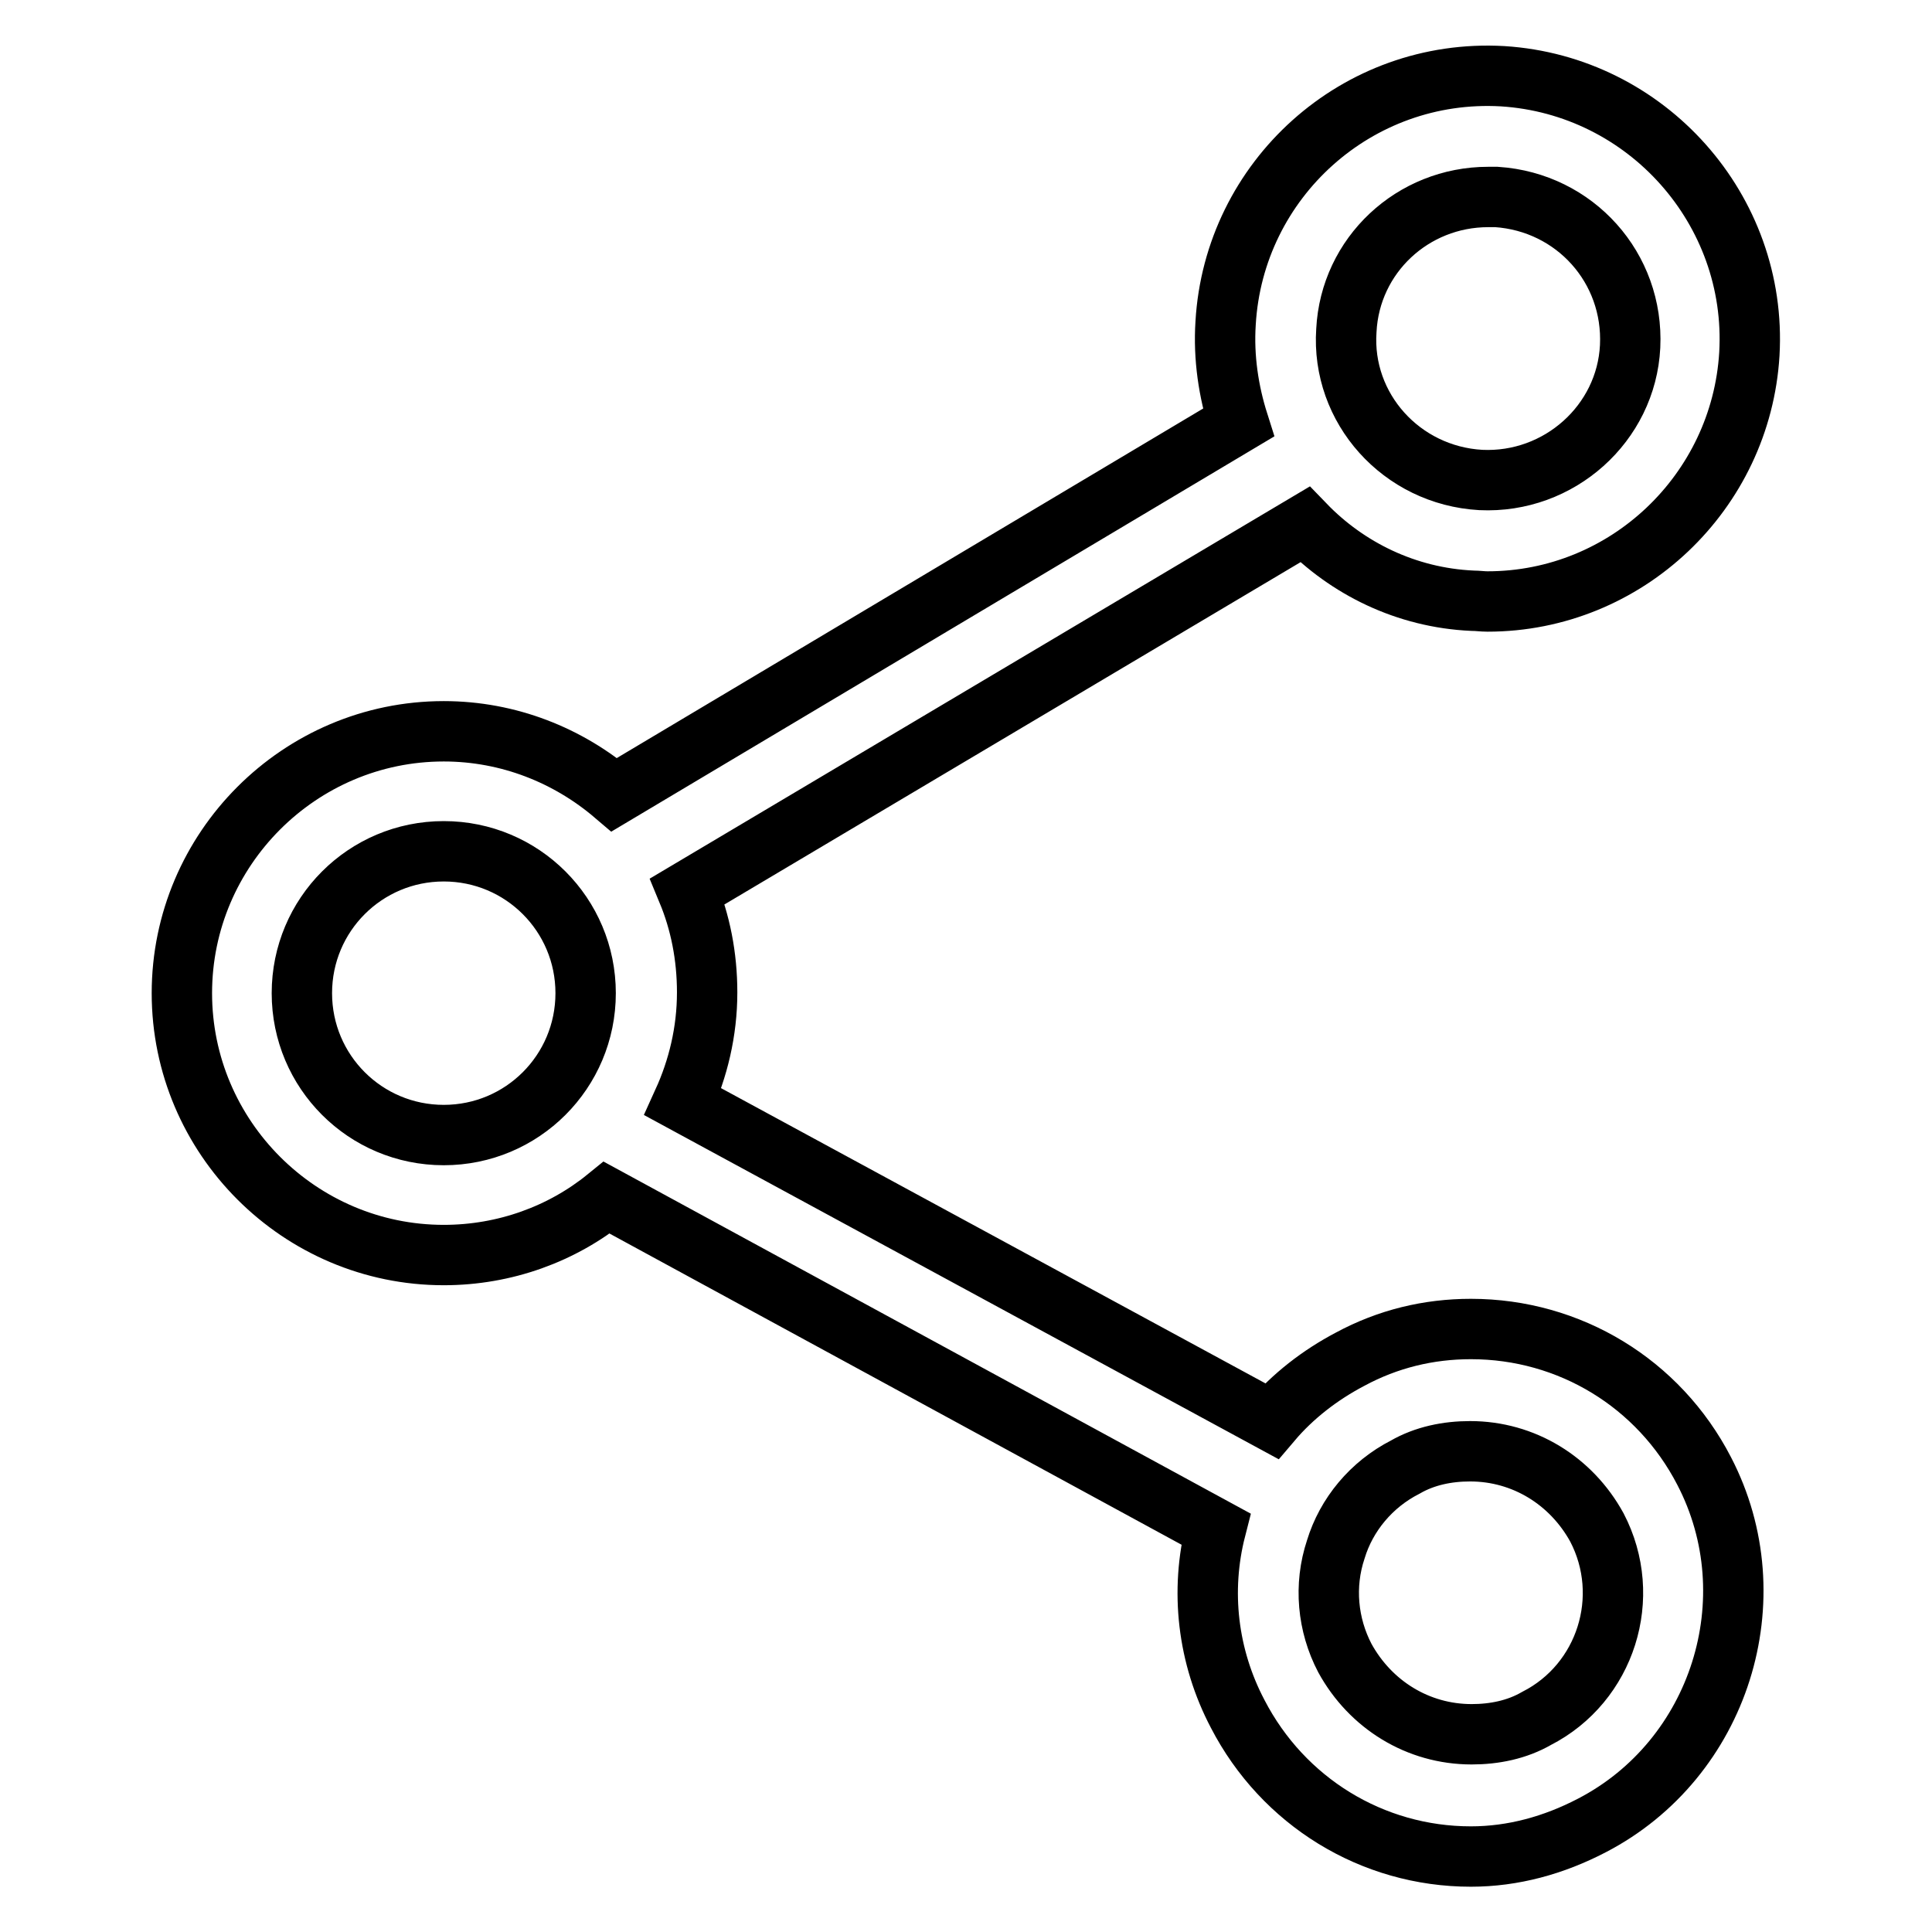 <?xml version="1.0" encoding="utf-8"?>
<!-- Svg Vector Icons : http://www.onlinewebfonts.com/icon -->
<!DOCTYPE svg PUBLIC "-//W3C//DTD SVG 1.1//EN" "http://www.w3.org/Graphics/SVG/1.1/DTD/svg11.dtd">
<svg version="1.1" xmlns="http://www.w3.org/2000/svg" xmlns:xlink="http://www.w3.org/1999/xlink" x="0px" y="0px" viewBox="0 0 256 256" enable-background="new 0 0 256 256" xml:space="preserve">
<g><g><g><g><path stroke-width="8" fill-opacity="0" stroke="#000000"  d="M195.1,79.6c0.7,0,1.3,0.1,2,0.1l0,0c18.4,0,33.6-14.5,34.7-32.8c1.1-19.1-13.6-35.6-32.7-36.8c-19.3-1.1-35.6,13.7-36.7,32.7c-0.3,4.6,0.4,9.1,1.7,13.2l-82.7,49.3c-6.1-5.2-14-8.4-22.6-8.4c-19.1,0-34.7,15.6-34.7,34.7c0,19.1,15.6,34.7,34.7,34.7c8.1,0,15.7-2.8,21.6-7.6l80.7,43.9c-2.1,8.2-1.1,16.9,2.9,24.5c6,11.6,17.8,18.9,30.9,18.9l0,0c5.6,0,11-1.5,16-4.1c17-8.8,23.7-30.1,14.9-47c-6-11.6-17.8-18.8-30.9-18.8c-5.6,0-11,1.3-16,4c-4,2.1-7.6,4.9-10.4,8.2L90.5,146c2-4.4,3.2-9.3,3.2-14.5c0-4.8-0.9-9.3-2.6-13.4l81.8-48.6C178.5,75.3,186.3,79.2,195.1,79.6z M178.4,43.8c0.5-10,8.8-17.7,18.8-17.7c0.4,0,0.8,0,1.1,0c10.4,0.7,18.2,9.4,17.7,19.8c-0.5,10.2-9.4,18.2-19.8,17.7C185.7,63,177.7,54.1,178.4,43.8z M40,131.6c0-10.4,8.4-18.8,18.8-18.8c10.4,0,18.8,8.4,18.8,18.8c0,10.4-8.4,18.8-18.8,18.8C48.4,150.4,40,142,40,131.6z M186.2,194.4c2.6-1.5,5.6-2.1,8.6-2.1c7.1,0,13.4,3.9,16.8,10.1c4.8,9.2,1.2,20.6-8,25.3c-2.6,1.5-5.6,2.1-8.6,2.1l0,0c-7.1,0-13.4-3.9-16.8-10.1c-2.3-4.4-2.8-9.6-1.2-14.4C178.4,200.7,181.7,196.7,186.2,194.4z"/></g></g><g></g><g></g><g></g><g></g><g></g><g></g><g></g><g></g><g></g><g></g><g></g><g></g><g></g><g></g><g></g></g></g>
</svg>